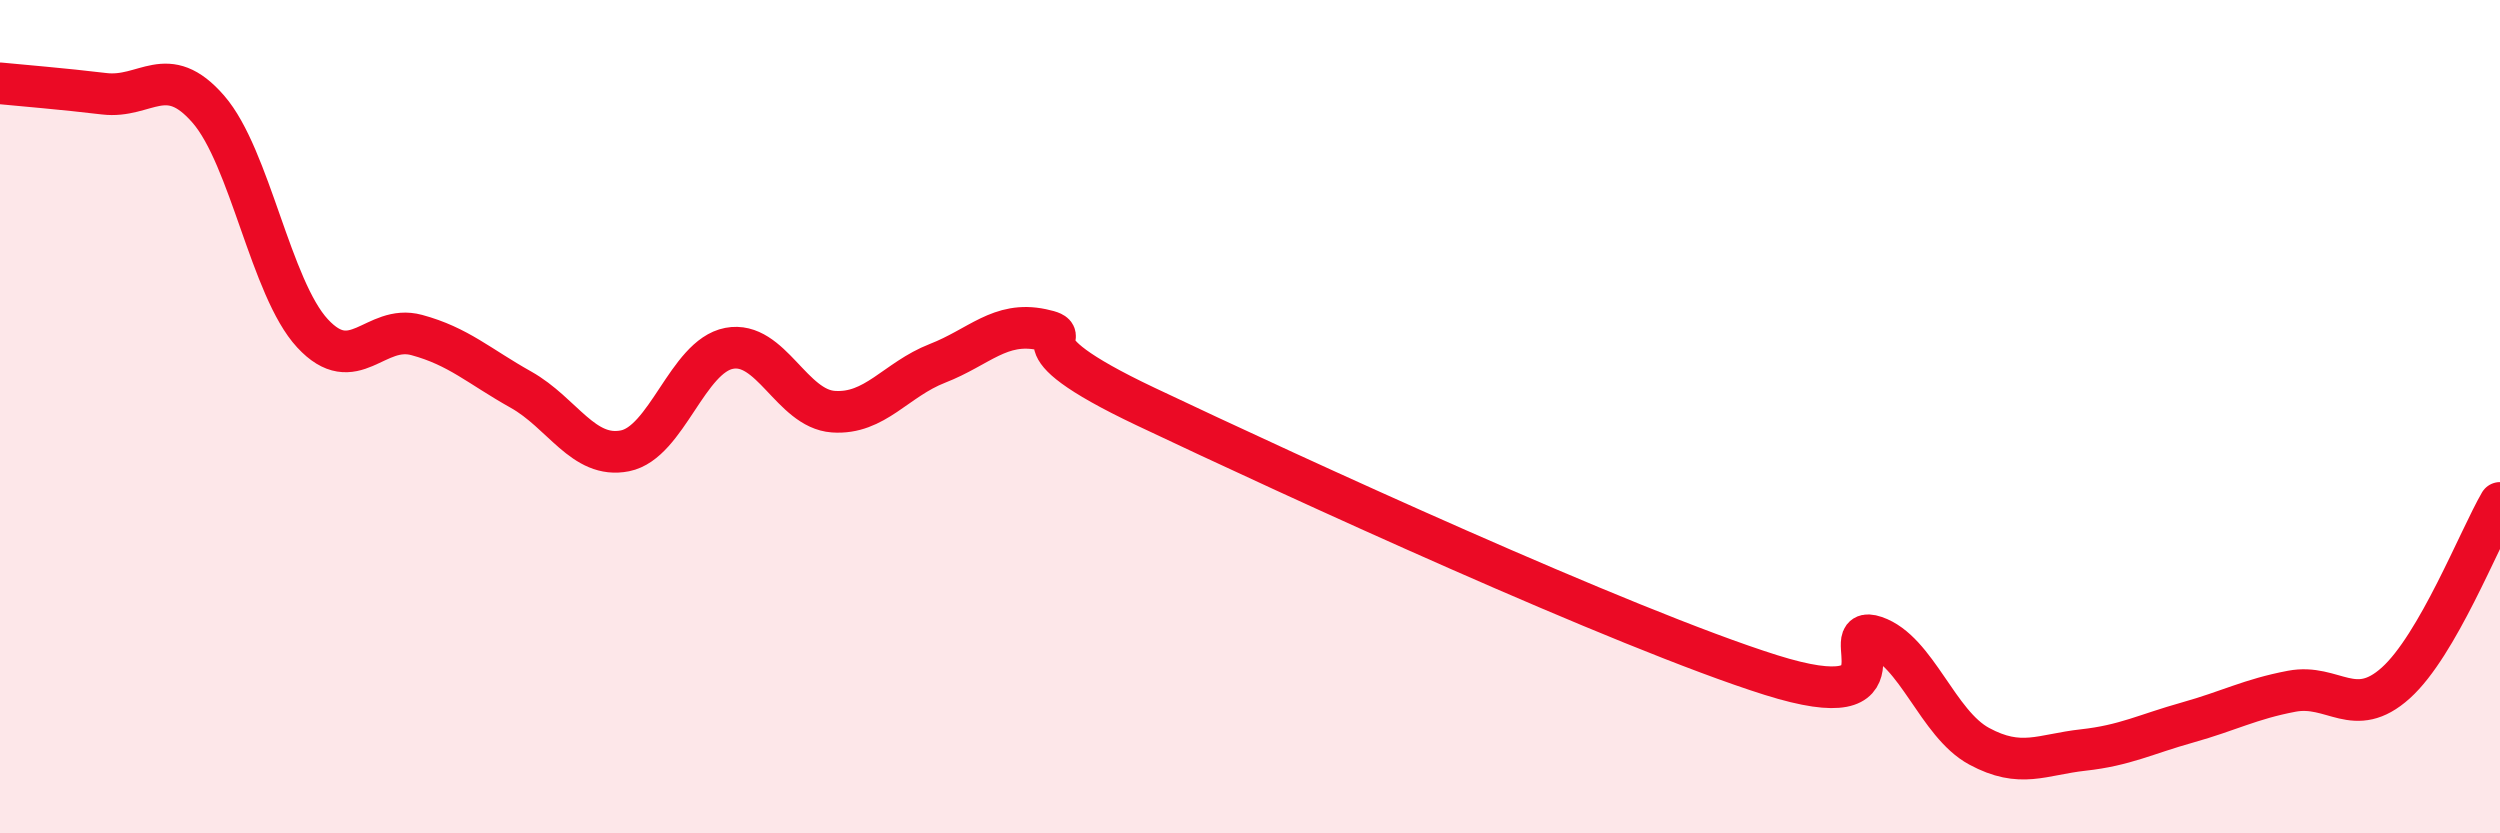 
    <svg width="60" height="20" viewBox="0 0 60 20" xmlns="http://www.w3.org/2000/svg">
      <path
        d="M 0,2 C 0.5,2.05 1.5,2.13 2.5,2.25 C 3.5,2.37 4,1.47 5,2.62 C 6,3.77 6.5,6.92 7.5,8 C 8.5,9.08 9,7.77 10,8.04 C 11,8.31 11.5,8.79 12.5,9.35 C 13.5,9.91 14,11.02 15,10.82 C 16,10.62 16.5,8.55 17.5,8.36 C 18.5,8.17 19,9.81 20,9.88 C 21,9.95 21.5,9.11 22.5,8.72 C 23.5,8.33 24,7.7 25,7.91 C 26,8.12 24,8.1 27.5,9.76 C 31,11.42 39,15.1 42.5,16.2 C 46,17.3 44,14.94 45,15.28 C 46,15.62 46.5,17.37 47.5,17.91 C 48.5,18.45 49,18.11 50,18 C 51,17.89 51.5,17.62 52.5,17.34 C 53.5,17.06 54,16.78 55,16.59 C 56,16.4 56.5,17.29 57.5,16.39 C 58.5,15.49 59.5,12.93 60,12.07L60 20L0 20Z"
        fill="#EB0A25"
        opacity="0.1"
        stroke-linecap="round"
        stroke-linejoin="round"
      />
      <path
        d="M 0,2 C 0.5,2.05 1.5,2.13 2.5,2.25 C 3.5,2.37 4,1.47 5,2.62 C 6,3.77 6.5,6.92 7.5,8 C 8.5,9.08 9,7.77 10,8.04 C 11,8.31 11.5,8.79 12.5,9.35 C 13.5,9.91 14,11.02 15,10.82 C 16,10.62 16.5,8.55 17.5,8.36 C 18.5,8.17 19,9.81 20,9.88 C 21,9.95 21.5,9.11 22.5,8.72 C 23.5,8.33 24,7.7 25,7.91 C 26,8.12 24,8.1 27.5,9.76 C 31,11.42 39,15.1 42.5,16.2 C 46,17.3 44,14.94 45,15.28 C 46,15.62 46.5,17.37 47.5,17.91 C 48.5,18.45 49,18.11 50,18 C 51,17.89 51.5,17.62 52.5,17.34 C 53.5,17.06 54,16.78 55,16.59 C 56,16.4 56.5,17.29 57.5,16.39 C 58.5,15.49 59.5,12.93 60,12.07"
        stroke="#EB0A25"
        stroke-width="1"
        fill="none"
        stroke-linecap="round"
        stroke-linejoin="round"
      />
    </svg>
  